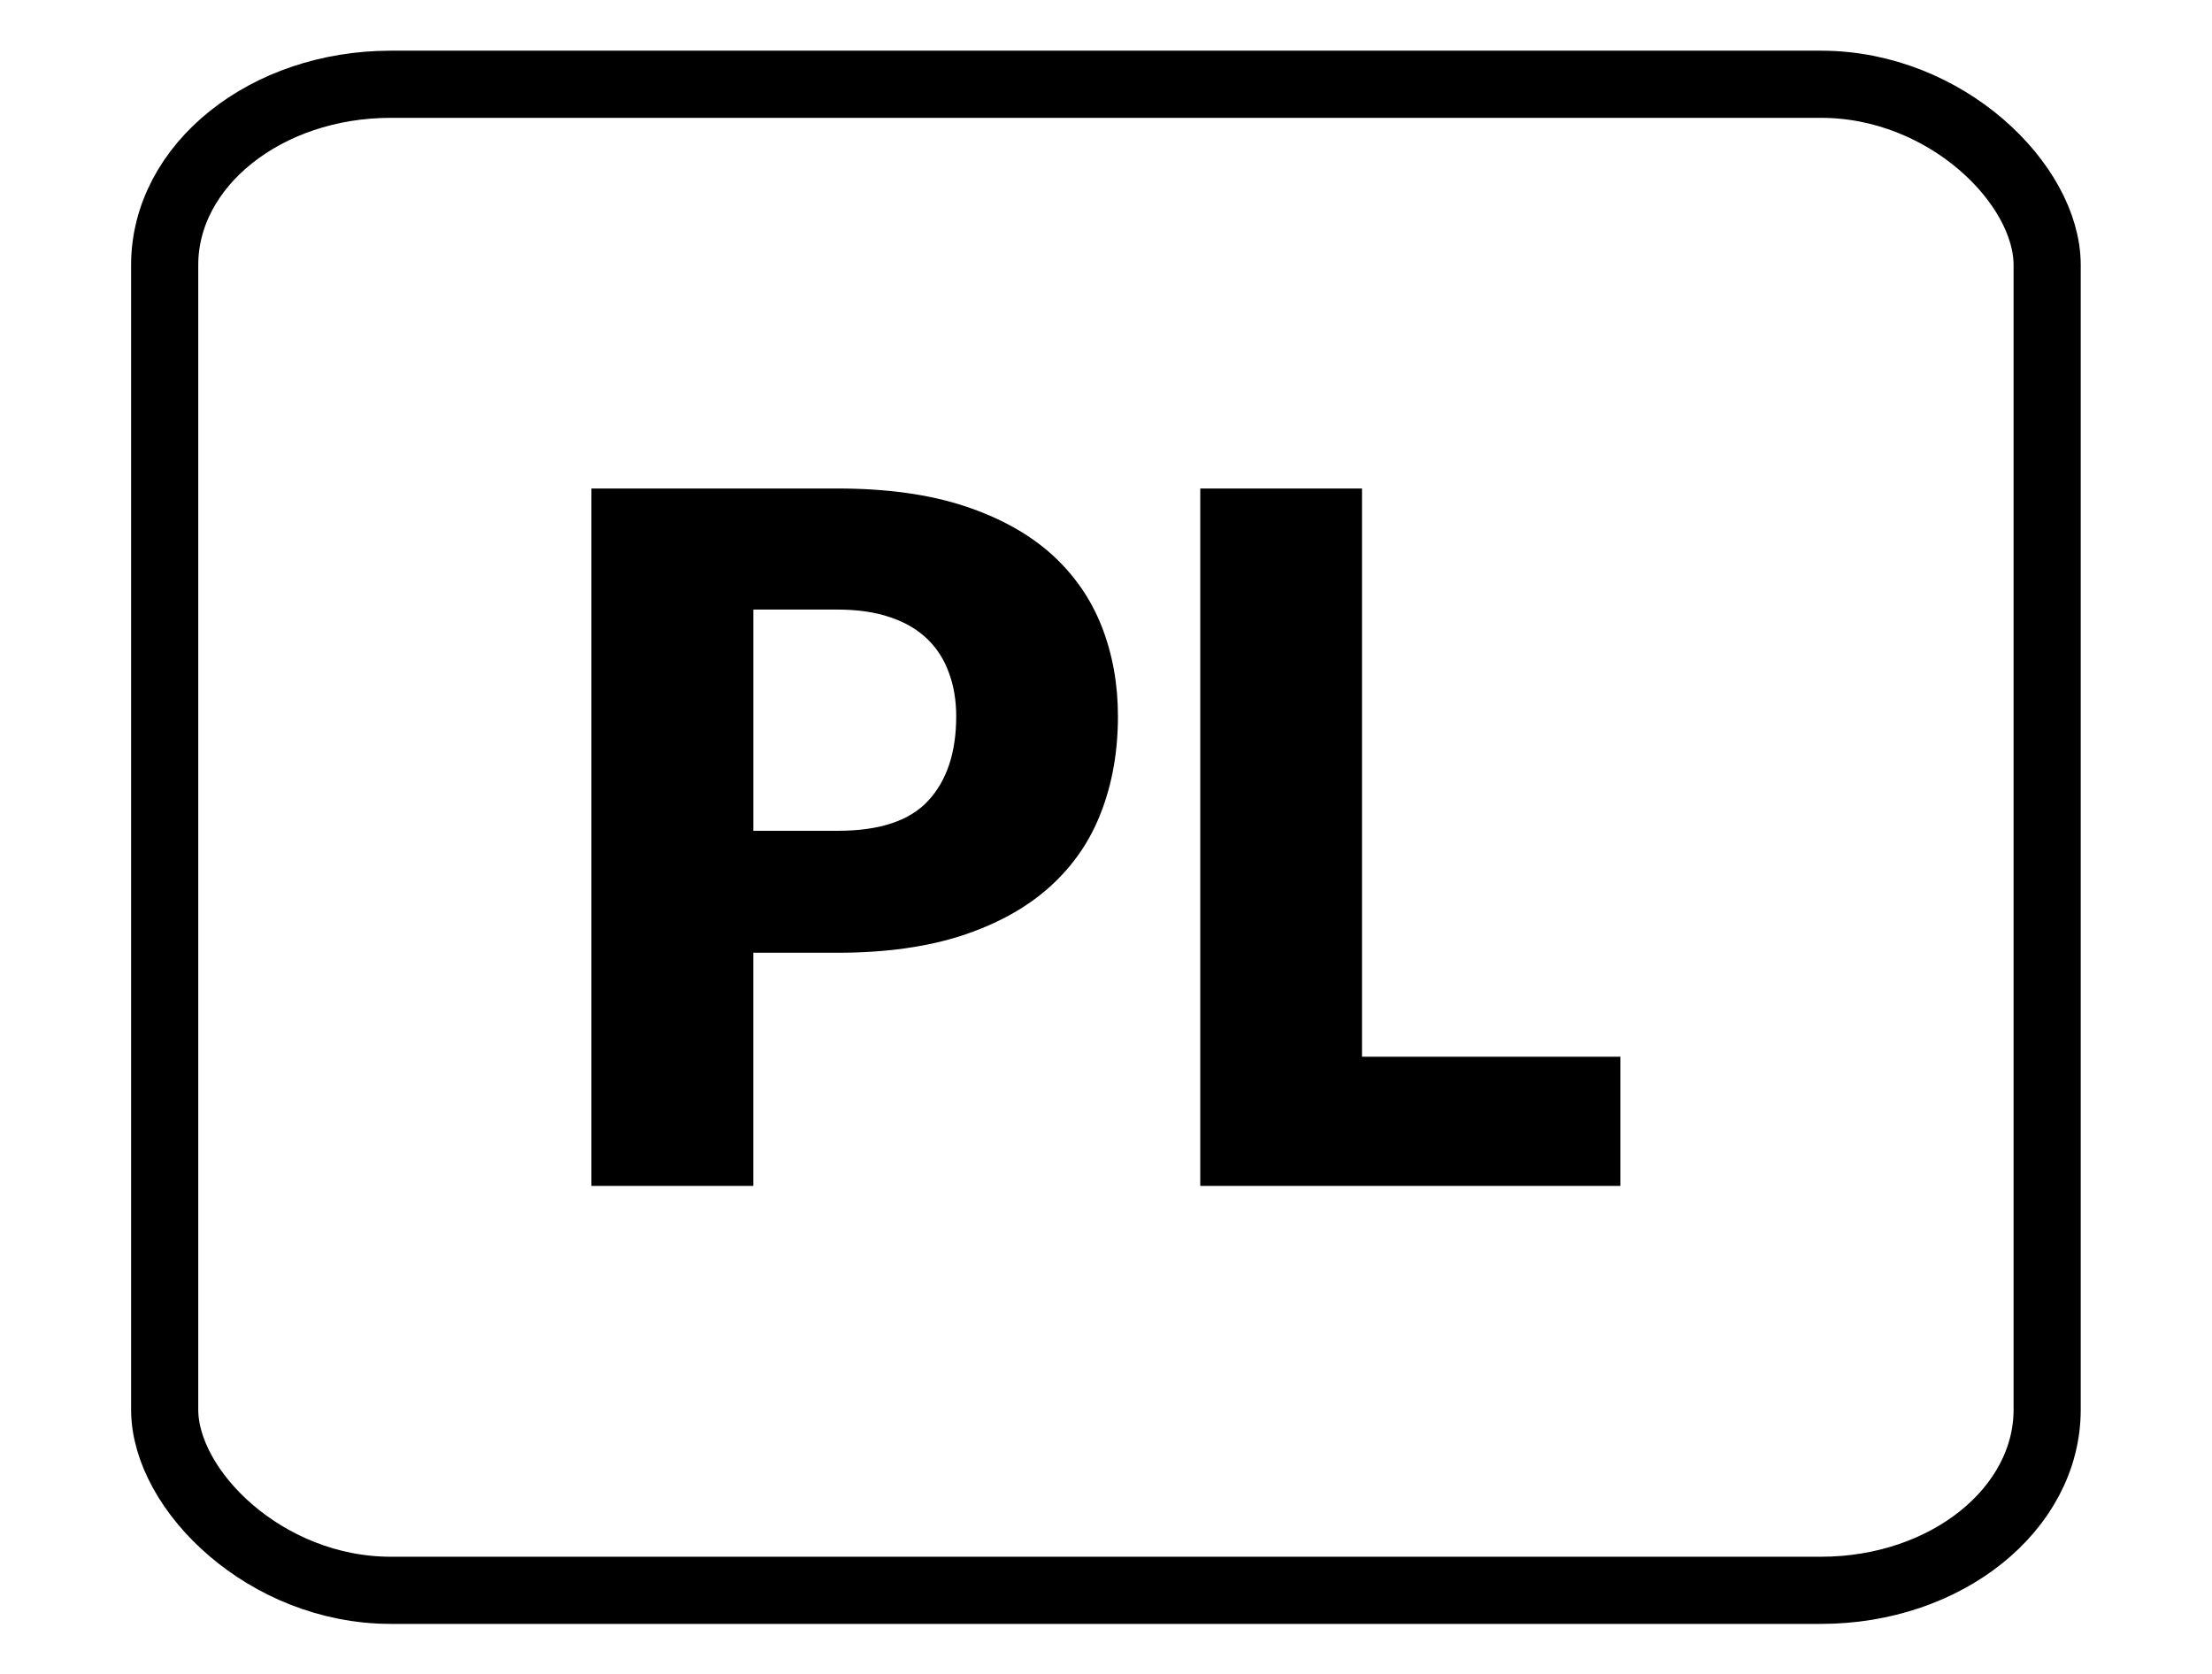 <?xml version="1.0" encoding="UTF-8"?>
<!DOCTYPE svg PUBLIC "-//W3C//DTD SVG 1.0//EN" "http://www.w3.org/TR/2001/REC-SVG-20010904/DTD/svg10.dtd">
<!-- Creator: CorelDRAW X6 -->
<svg xmlns="http://www.w3.org/2000/svg" xml:space="preserve" width="823px" height="623px" version="1.0" style="shape-rendering:geometricPrecision; text-rendering:geometricPrecision; image-rendering:optimizeQuality; fill-rule:evenodd; clip-rule:evenodd"
viewBox="0 0 12788 9668"
 xmlns:xlink="http://www.w3.org/1999/xlink">
 <defs>
  <style type="text/css">
   <![CDATA[
    .str0 {stroke:black;stroke-width:388.227}
    .fil0 {fill:none}
    .fil1 {fill:black;fill-rule:nonzero}
   ]]>
  </style>
 </defs>
 <g id="Warstwa_x0020_1">
  <rect class="fil0 str0" x="952" y="481" width="10883" height="8707" rx="1307" ry="1045"/>
  <path class="fil1" d="M4842 4797c243,0 418,-58 525,-175 107,-116 161,-278 161,-487 0,-92 -14,-176 -42,-251 -27,-76 -69,-142 -125,-196 -56,-54 -127,-96 -213,-125 -86,-30 -188,-45 -306,-45l-487 0 0 1279 487 0zm0 -1979c284,0 528,34 732,101 204,67 372,160 504,278 131,118 228,258 291,418 63,161 94,334 94,520 0,201 -32,386 -97,554 -64,168 -163,311 -296,431 -133,120 -300,213 -504,281 -204,67 -446,101 -724,101l-487 0 0 1348 -936 0 0 -4032 1423 0zm4526 3285l0 747 -2429 0 0 -4032 935 0 0 3285 1494 0z"/>
  <rect class="fil0" width="12788" height="9668"/>
 </g>
</svg>

